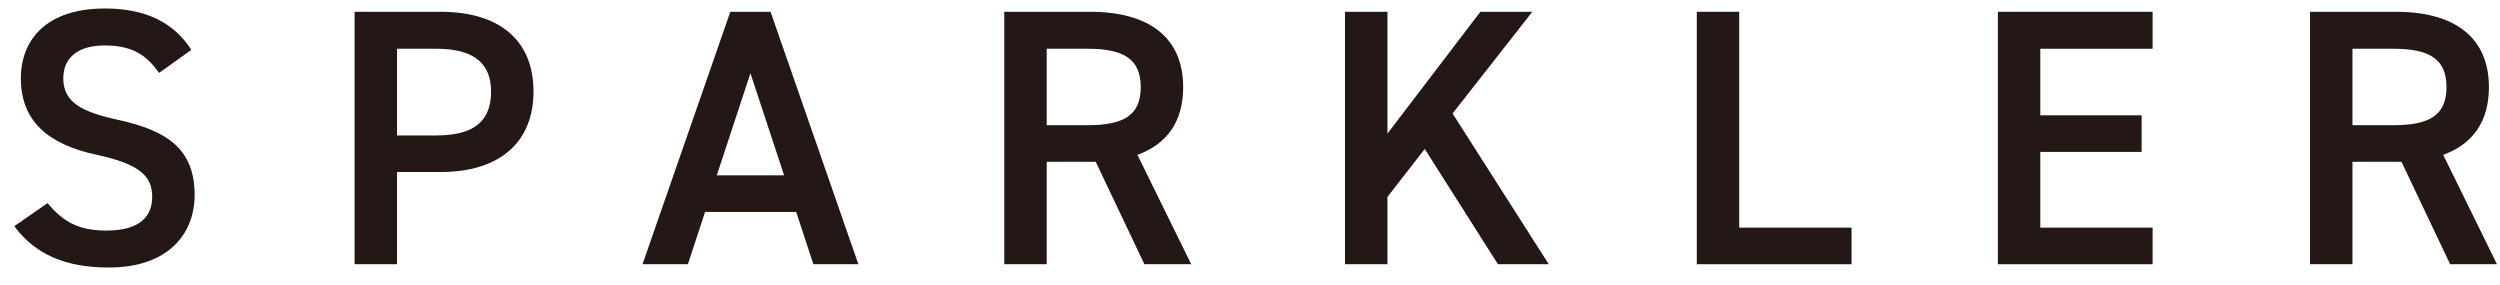 <svg width="123" height="14" viewBox="0 0 123 14" fill="none" xmlns="http://www.w3.org/2000/svg">
<path d="M122.851 13H120.547L118.153 7.96H115.741V13H113.653V0.58H117.883C120.745 0.58 122.455 1.822 122.455 4.288C122.455 5.998 121.645 7.096 120.205 7.618L122.851 13ZM115.741 6.16H117.739C119.503 6.16 120.367 5.692 120.367 4.288C120.367 2.884 119.503 2.398 117.739 2.398H115.741V6.16Z" fill="#231815"/>
<path d="M98.295 0.58H105.909V2.398H100.383V5.674H105.369V7.474H100.383V11.2H105.909V13H98.295V0.58Z" fill="#231815"/>
<path d="M85.57 0.58V11.2H91.096V13H83.482V0.58H85.57Z" fill="#231815"/>
<path d="M76.2 13H73.698L70.098 7.33L68.262 9.688V13H66.174V0.58H68.262V6.574L72.834 0.58H75.39L71.466 5.584L76.2 13Z" fill="#231815"/>
<path d="M58.608 13H56.304L53.91 7.96H51.498V13H49.41V0.58H53.64C56.502 0.58 58.212 1.822 58.212 4.288C58.212 5.998 57.402 7.096 55.962 7.618L58.608 13ZM51.498 6.16H53.496C55.26 6.16 56.124 5.692 56.124 4.288C56.124 2.884 55.26 2.398 53.496 2.398H51.498V6.16Z" fill="#231815"/>
<path d="M33.844 13H31.612L35.932 0.58H37.912L42.232 13H40.018L39.172 10.426H34.69L33.844 13ZM36.922 3.604L35.266 8.626H38.578L36.922 3.604Z" fill="#231815"/>
<path d="M21.676 8.464H19.534V13H17.446V0.58H21.676C24.538 0.58 26.248 1.948 26.248 4.504C26.248 7.024 24.556 8.464 21.676 8.464ZM19.534 6.664H21.46C23.368 6.664 24.16 5.926 24.16 4.504C24.16 3.154 23.368 2.398 21.46 2.398H19.534V6.664Z" fill="#231815"/>
<path d="M9.414 2.452L7.83 3.586C7.218 2.74 6.552 2.236 5.148 2.236C3.87 2.236 3.114 2.812 3.114 3.856C3.114 5.044 4.05 5.512 5.778 5.89C8.28 6.43 9.576 7.366 9.576 9.598C9.576 11.452 8.334 13.162 5.346 13.162C3.222 13.162 1.728 12.514 0.702 11.128L2.34 9.994C3.078 10.876 3.816 11.344 5.238 11.344C6.948 11.344 7.488 10.588 7.488 9.688C7.488 8.698 6.93 8.086 4.77 7.618C2.376 7.114 1.026 5.962 1.026 3.856C1.026 1.984 2.25 0.418 5.166 0.418C7.146 0.418 8.532 1.084 9.414 2.452Z" fill="#231815"/>
</svg>
